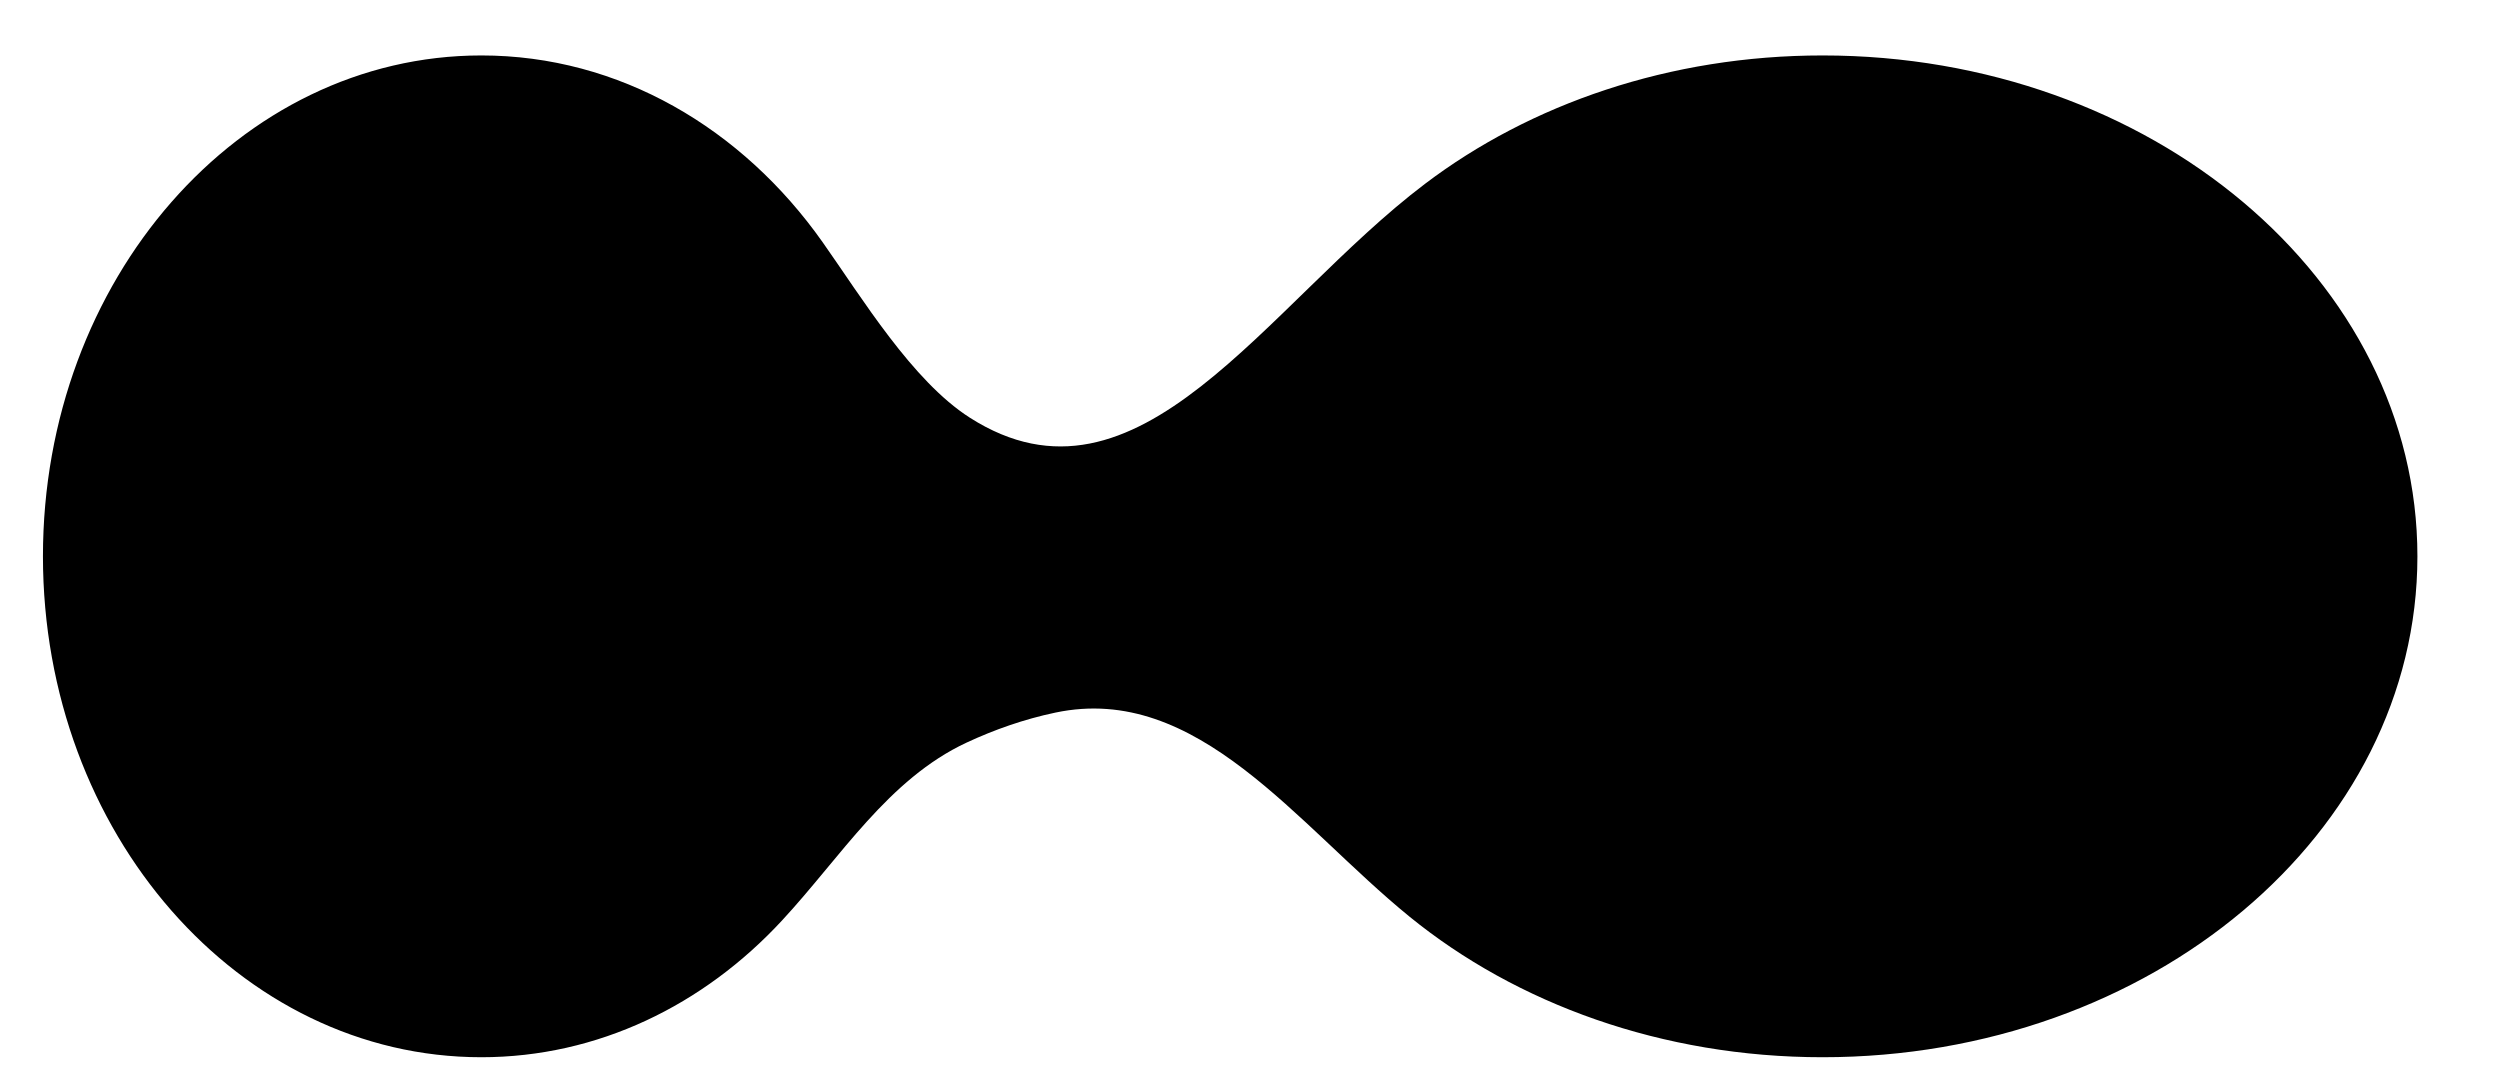 <svg width="28" height="12" viewBox="0 0 28 12" fill="none" xmlns="http://www.w3.org/2000/svg">
<path d="M20.413 0.621C24.092 0.621 27.075 3.133 27.075 6.231C27.075 9.33 24.092 11.841 20.413 11.841C18.615 11.841 16.984 11.241 15.786 10.266C14.525 9.239 13.412 7.646 11.821 7.981C11.468 8.055 11.133 8.174 10.826 8.317C9.947 8.727 9.418 9.598 8.759 10.309C7.881 11.258 6.695 11.841 5.391 11.841C2.68 11.841 0.482 9.33 0.481 6.231C0.481 3.133 2.68 0.621 5.391 0.621C6.936 0.621 8.313 1.437 9.213 2.712C9.654 3.337 10.218 4.267 10.862 4.678C12.752 5.884 14.173 3.412 15.96 2.059C17.14 1.165 18.701 0.621 20.413 0.621Z" fill="black"/>
</svg>
